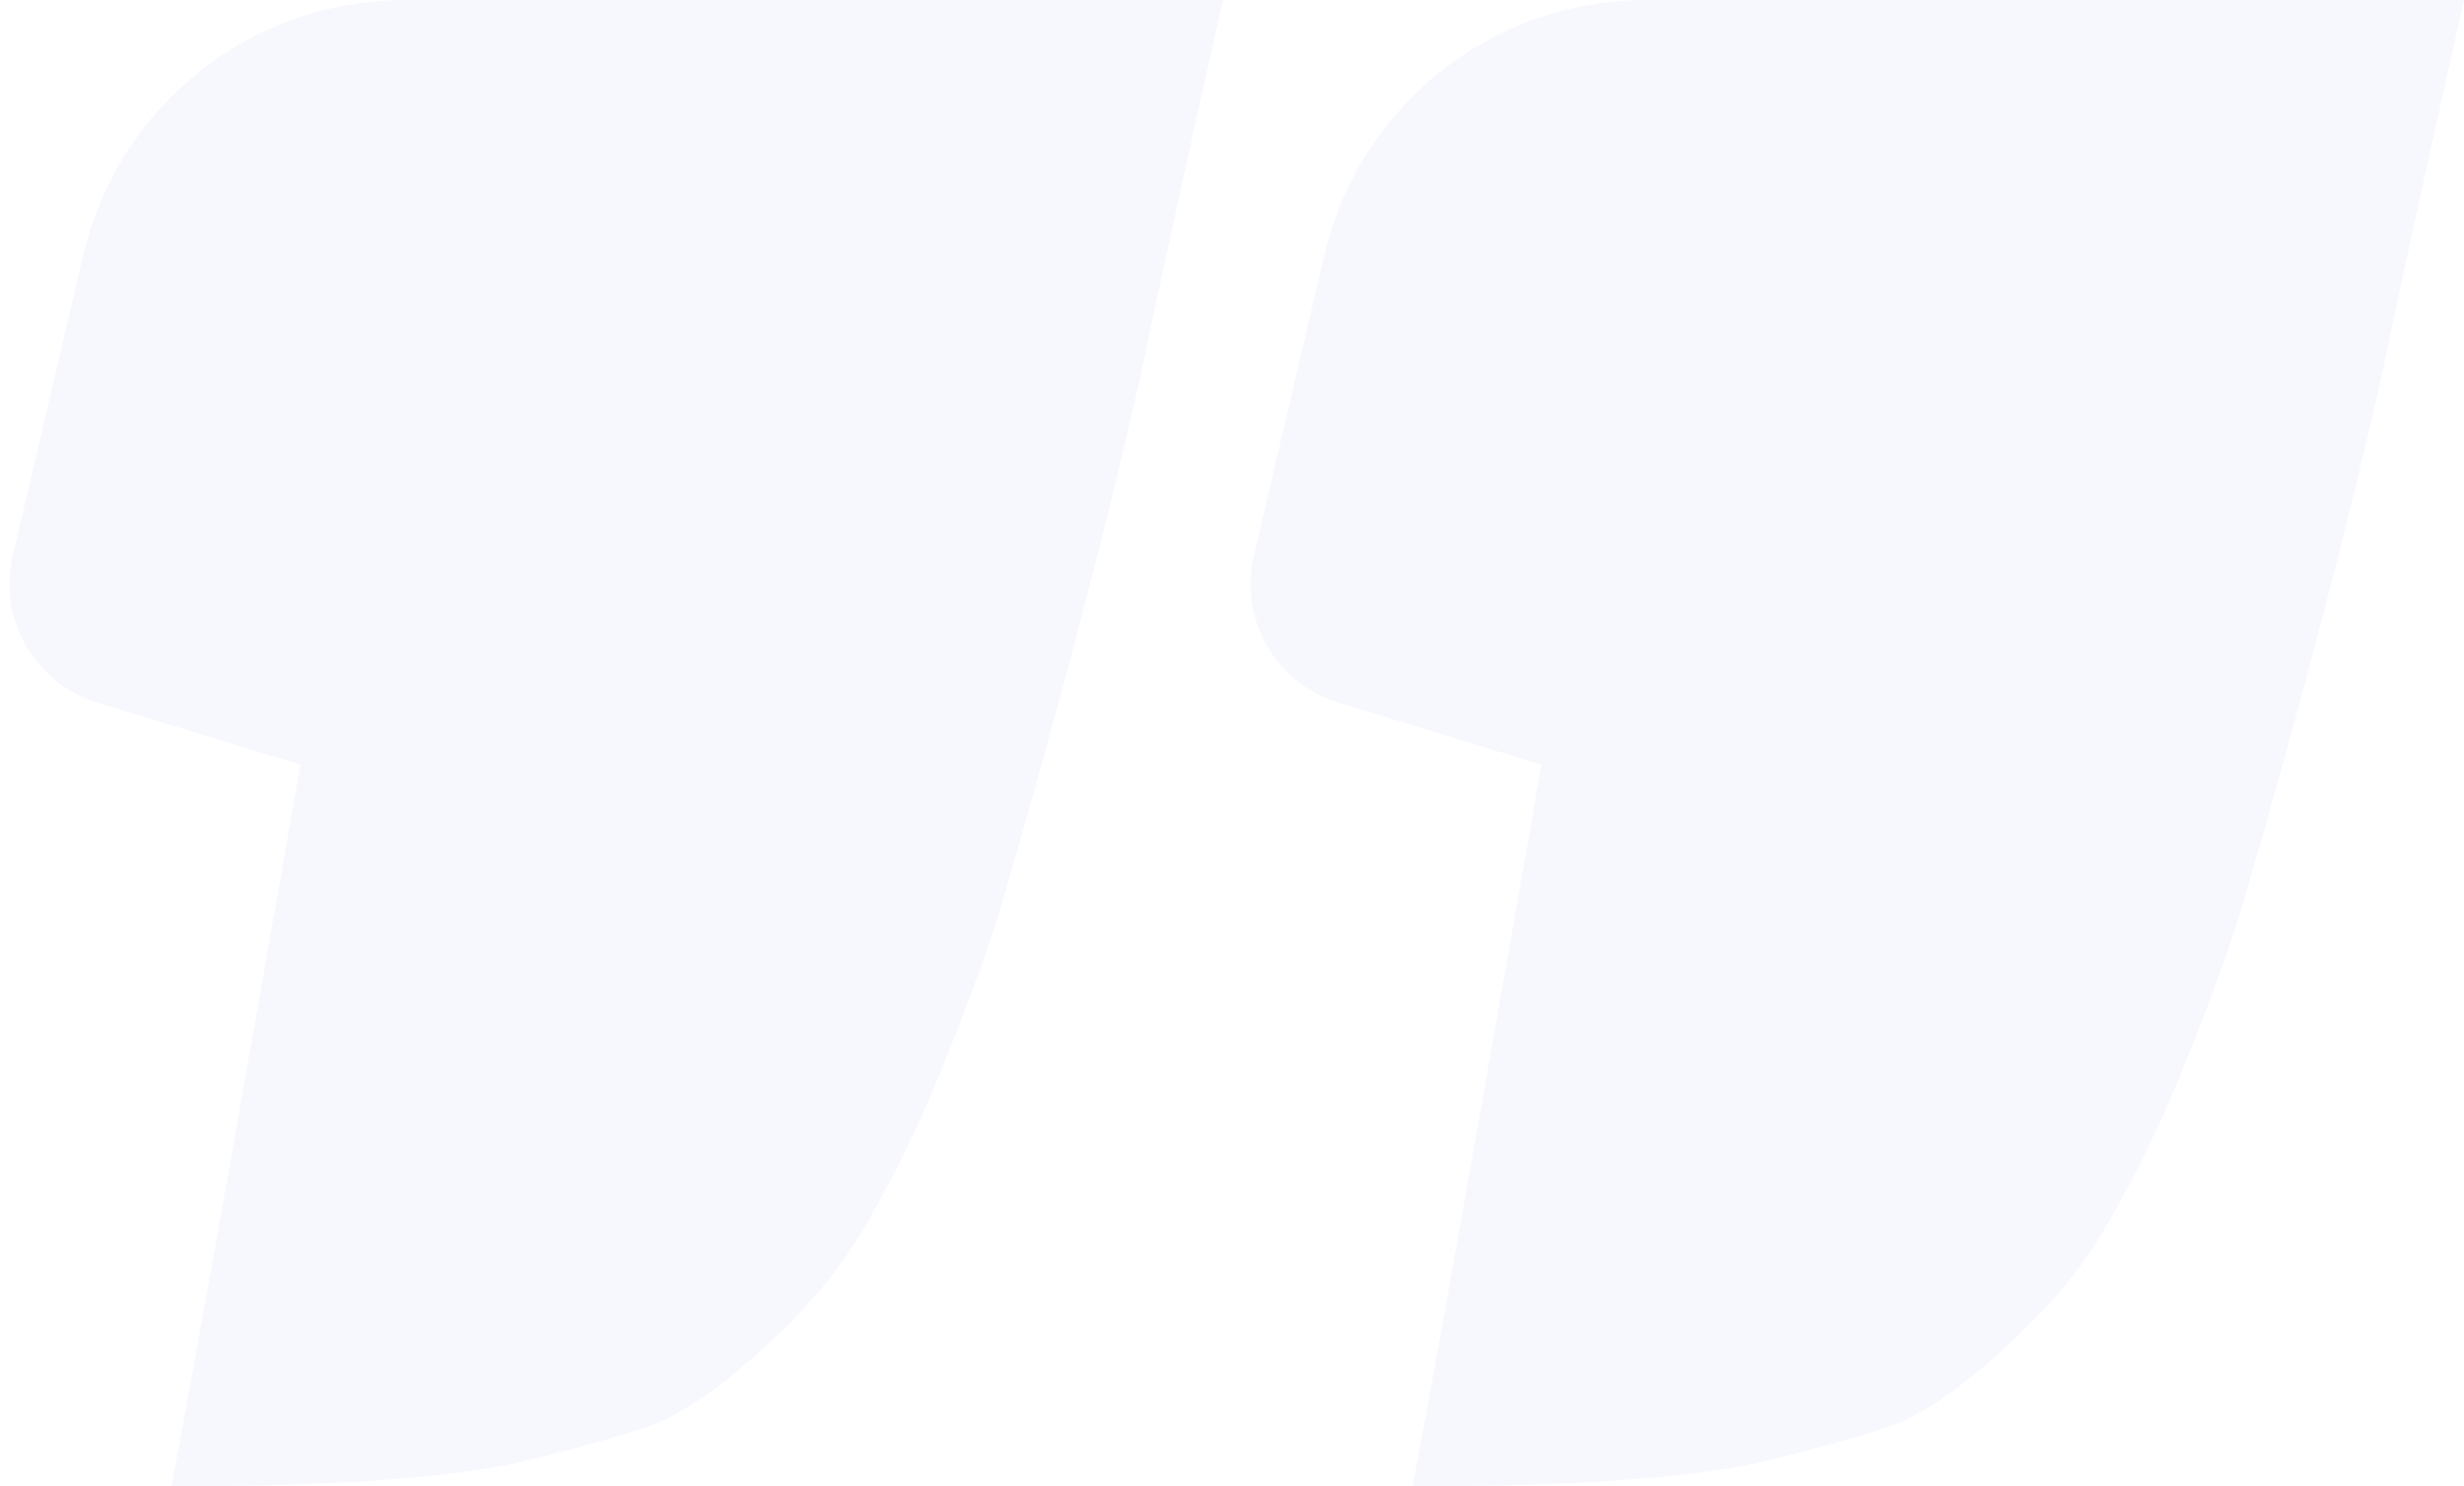 <svg width="179" height="108" viewBox="0 0 179 108" fill="none" xmlns="http://www.w3.org/2000/svg">
<g opacity="0.05">
<path d="M12.452 108C14.534 97.256 21.82 55.563 21.82 55.563L7.054 51.05C2.522 49.665 -0.159 45.002 0.923 40.389L6.05 18.521C8.594 7.671 18.256 8.83549e-06 29.4 9.80975e-06C46.731 1.13249e-05 72.112 5.91433e-06 88.839 7.37669e-06C86.277 11.385 84.275 20.526 82.834 27.421C81.233 34.477 79.391 41.853 77.309 49.55C75.227 57.247 73.546 63.18 72.265 67.35C70.823 71.679 69.062 76.249 66.98 81.06C64.738 85.871 62.816 89.399 61.215 91.644C59.614 93.889 57.452 96.214 54.729 98.619C51.847 101.185 49.284 102.869 47.042 103.67C44.64 104.472 41.437 105.354 37.434 106.316C32.149 107.439 23.822 108 12.452 108Z" fill="#506BF0"/>
<path d="M102.613 108C104.694 97.256 111.981 55.563 111.981 55.563L97.215 51.05C92.683 49.665 90.001 45.002 91.083 40.389L96.21 18.521C98.754 7.671 108.417 1.67176e-05 119.561 1.76918e-05C136.892 1.9207e-05 162.273 1.37964e-05 179 1.52588e-05C176.438 11.385 174.436 20.526 172.995 27.421C171.393 34.477 169.552 41.853 167.47 49.55C165.388 57.247 163.706 63.18 162.425 67.35C160.984 71.679 159.223 76.249 157.141 81.06C154.899 85.871 152.977 89.399 151.376 91.644C149.774 93.889 147.612 96.214 144.89 98.619C142.007 101.185 139.445 102.869 137.203 103.67C134.801 104.472 131.598 105.354 127.595 106.316C122.31 107.439 113.983 108 102.613 108Z" fill="#506BF0"/>
</g>
</svg>
